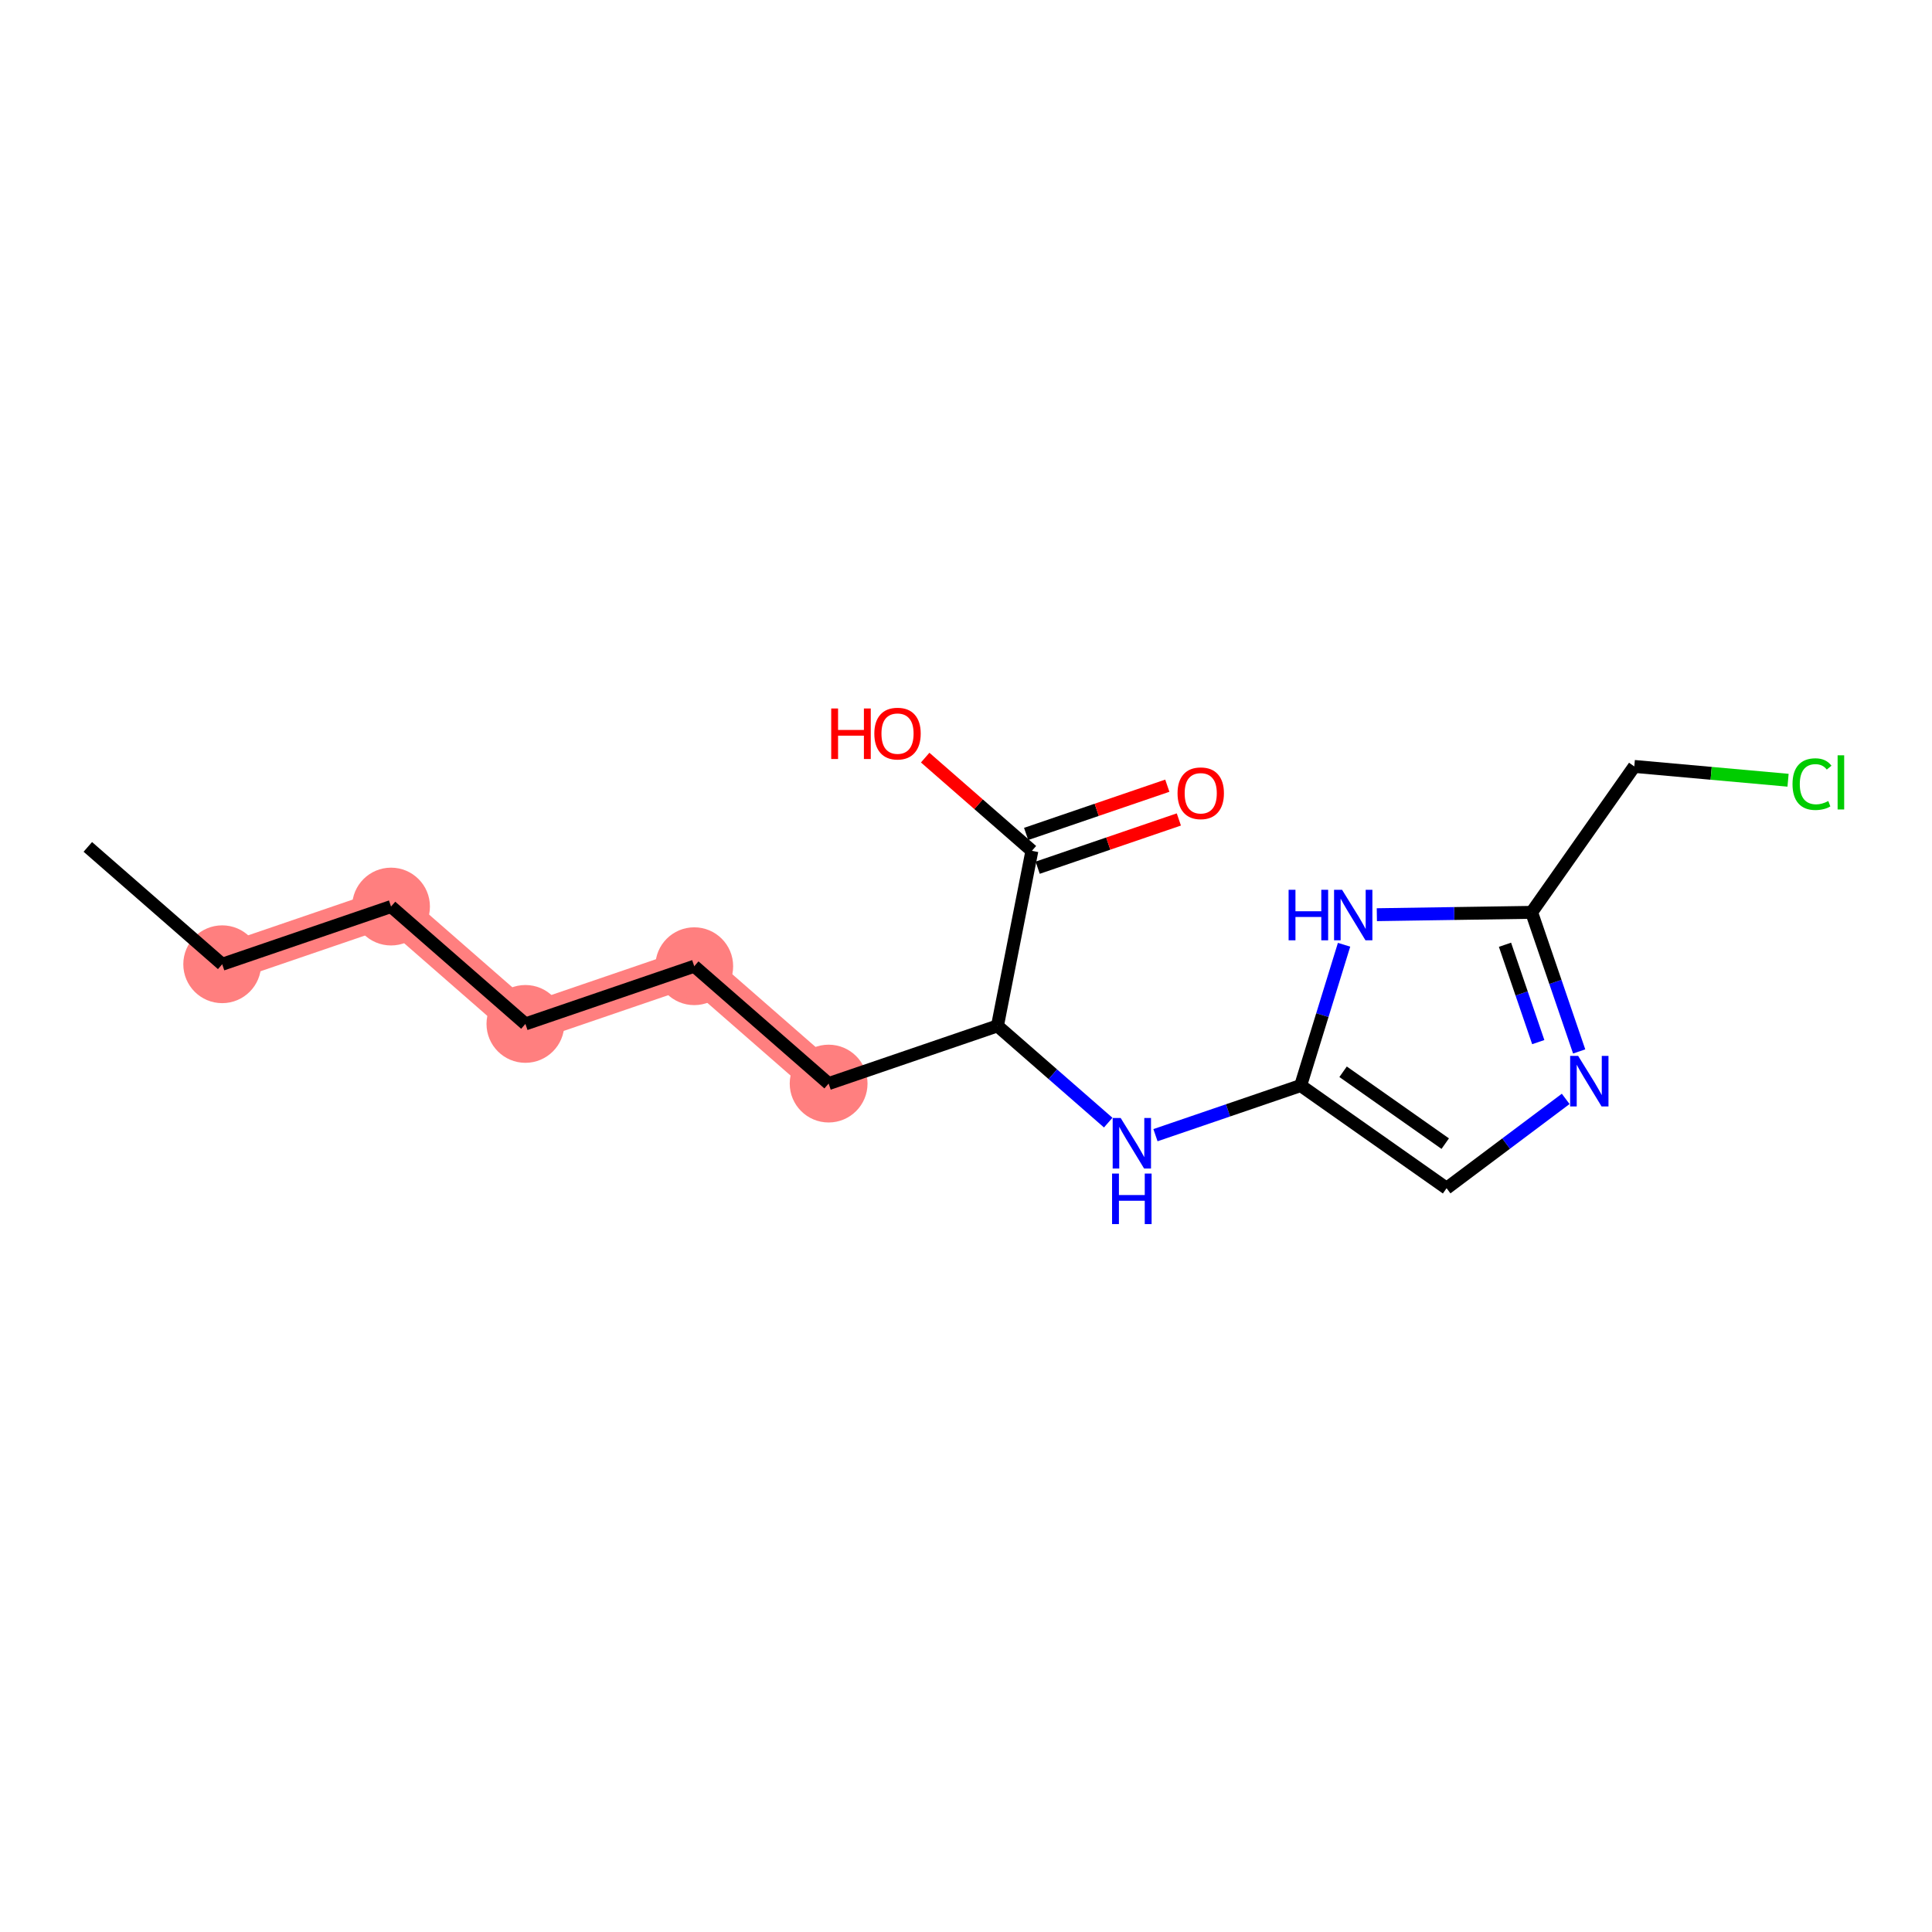 <?xml version='1.0' encoding='iso-8859-1'?>
<svg version='1.1' baseProfile='full'
              xmlns='http://www.w3.org/2000/svg'
                      xmlns:rdkit='http://www.rdkit.org/xml'
                      xmlns:xlink='http://www.w3.org/1999/xlink'
                  xml:space='preserve'
width='300px' height='300px' viewBox='0 0 300 300'>
<!-- END OF HEADER -->
<rect style='opacity:1.0;fill:#FFFFFF;stroke:none' width='300' height='300' x='0' y='0'> </rect>
<rect style='opacity:1.0;fill:#FFFFFF;stroke:none' width='300' height='300' x='0' y='0'> </rect>
<path d='M 34.503,149.729 L 60.719,140.77' style='fill:none;fill-rule:evenodd;stroke:#FF7F7F;stroke-width:5.9px;stroke-linecap:butt;stroke-linejoin:miter;stroke-opacity:1' />
<path d='M 60.719,140.77 L 81.586,158.994' style='fill:none;fill-rule:evenodd;stroke:#FF7F7F;stroke-width:5.9px;stroke-linecap:butt;stroke-linejoin:miter;stroke-opacity:1' />
<path d='M 81.586,158.994 L 107.802,150.034' style='fill:none;fill-rule:evenodd;stroke:#FF7F7F;stroke-width:5.9px;stroke-linecap:butt;stroke-linejoin:miter;stroke-opacity:1' />
<path d='M 107.802,150.034 L 128.669,168.258' style='fill:none;fill-rule:evenodd;stroke:#FF7F7F;stroke-width:5.9px;stroke-linecap:butt;stroke-linejoin:miter;stroke-opacity:1' />
<ellipse cx='34.503' cy='149.729' rx='5.541' ry='5.541'  style='fill:#FF7F7F;fill-rule:evenodd;stroke:#FF7F7F;stroke-width:1.0px;stroke-linecap:butt;stroke-linejoin:miter;stroke-opacity:1' />
<ellipse cx='60.719' cy='140.77' rx='5.541' ry='5.541'  style='fill:#FF7F7F;fill-rule:evenodd;stroke:#FF7F7F;stroke-width:1.0px;stroke-linecap:butt;stroke-linejoin:miter;stroke-opacity:1' />
<ellipse cx='81.586' cy='158.994' rx='5.541' ry='5.541'  style='fill:#FF7F7F;fill-rule:evenodd;stroke:#FF7F7F;stroke-width:1.0px;stroke-linecap:butt;stroke-linejoin:miter;stroke-opacity:1' />
<ellipse cx='107.802' cy='150.034' rx='5.541' ry='5.541'  style='fill:#FF7F7F;fill-rule:evenodd;stroke:#FF7F7F;stroke-width:1.0px;stroke-linecap:butt;stroke-linejoin:miter;stroke-opacity:1' />
<ellipse cx='128.669' cy='168.258' rx='5.541' ry='5.541'  style='fill:#FF7F7F;fill-rule:evenodd;stroke:#FF7F7F;stroke-width:1.0px;stroke-linecap:butt;stroke-linejoin:miter;stroke-opacity:1' />
<path class='bond-0 atom-0 atom-1' d='M 13.636,131.505 L 34.503,149.729' style='fill:none;fill-rule:evenodd;stroke:#000000;stroke-width:2.0px;stroke-linecap:butt;stroke-linejoin:miter;stroke-opacity:1' />
<path class='bond-1 atom-1 atom-2' d='M 34.503,149.729 L 60.719,140.77' style='fill:none;fill-rule:evenodd;stroke:#000000;stroke-width:2.0px;stroke-linecap:butt;stroke-linejoin:miter;stroke-opacity:1' />
<path class='bond-2 atom-2 atom-3' d='M 60.719,140.77 L 81.586,158.994' style='fill:none;fill-rule:evenodd;stroke:#000000;stroke-width:2.0px;stroke-linecap:butt;stroke-linejoin:miter;stroke-opacity:1' />
<path class='bond-3 atom-3 atom-4' d='M 81.586,158.994 L 107.802,150.034' style='fill:none;fill-rule:evenodd;stroke:#000000;stroke-width:2.0px;stroke-linecap:butt;stroke-linejoin:miter;stroke-opacity:1' />
<path class='bond-4 atom-4 atom-5' d='M 107.802,150.034 L 128.669,168.258' style='fill:none;fill-rule:evenodd;stroke:#000000;stroke-width:2.0px;stroke-linecap:butt;stroke-linejoin:miter;stroke-opacity:1' />
<path class='bond-5 atom-5 atom-6' d='M 128.669,168.258 L 154.885,159.299' style='fill:none;fill-rule:evenodd;stroke:#000000;stroke-width:2.0px;stroke-linecap:butt;stroke-linejoin:miter;stroke-opacity:1' />
<path class='bond-6 atom-6 atom-7' d='M 154.885,159.299 L 163.484,166.809' style='fill:none;fill-rule:evenodd;stroke:#000000;stroke-width:2.0px;stroke-linecap:butt;stroke-linejoin:miter;stroke-opacity:1' />
<path class='bond-6 atom-6 atom-7' d='M 163.484,166.809 L 172.083,174.319' style='fill:none;fill-rule:evenodd;stroke:#0000FF;stroke-width:2.0px;stroke-linecap:butt;stroke-linejoin:miter;stroke-opacity:1' />
<path class='bond-14 atom-6 atom-15' d='M 154.885,159.299 L 160.233,132.115' style='fill:none;fill-rule:evenodd;stroke:#000000;stroke-width:2.0px;stroke-linecap:butt;stroke-linejoin:miter;stroke-opacity:1' />
<path class='bond-7 atom-7 atom-8' d='M 179.42,176.269 L 190.693,172.416' style='fill:none;fill-rule:evenodd;stroke:#0000FF;stroke-width:2.0px;stroke-linecap:butt;stroke-linejoin:miter;stroke-opacity:1' />
<path class='bond-7 atom-7 atom-8' d='M 190.693,172.416 L 201.967,168.563' style='fill:none;fill-rule:evenodd;stroke:#000000;stroke-width:2.0px;stroke-linecap:butt;stroke-linejoin:miter;stroke-opacity:1' />
<path class='bond-8 atom-8 atom-9' d='M 201.967,168.563 L 224.625,184.506' style='fill:none;fill-rule:evenodd;stroke:#000000;stroke-width:2.0px;stroke-linecap:butt;stroke-linejoin:miter;stroke-opacity:1' />
<path class='bond-8 atom-8 atom-9' d='M 208.555,166.423 L 224.415,177.583' style='fill:none;fill-rule:evenodd;stroke:#000000;stroke-width:2.0px;stroke-linecap:butt;stroke-linejoin:miter;stroke-opacity:1' />
<path class='bond-17 atom-14 atom-8' d='M 208.706,146.703 L 205.336,157.633' style='fill:none;fill-rule:evenodd;stroke:#0000FF;stroke-width:2.0px;stroke-linecap:butt;stroke-linejoin:miter;stroke-opacity:1' />
<path class='bond-17 atom-14 atom-8' d='M 205.336,157.633 L 201.967,168.563' style='fill:none;fill-rule:evenodd;stroke:#000000;stroke-width:2.0px;stroke-linecap:butt;stroke-linejoin:miter;stroke-opacity:1' />
<path class='bond-9 atom-9 atom-10' d='M 224.625,184.506 L 233.873,177.57' style='fill:none;fill-rule:evenodd;stroke:#000000;stroke-width:2.0px;stroke-linecap:butt;stroke-linejoin:miter;stroke-opacity:1' />
<path class='bond-9 atom-9 atom-10' d='M 233.873,177.57 L 243.121,170.635' style='fill:none;fill-rule:evenodd;stroke:#0000FF;stroke-width:2.0px;stroke-linecap:butt;stroke-linejoin:miter;stroke-opacity:1' />
<path class='bond-10 atom-10 atom-11' d='M 245.212,163.268 L 241.521,152.468' style='fill:none;fill-rule:evenodd;stroke:#0000FF;stroke-width:2.0px;stroke-linecap:butt;stroke-linejoin:miter;stroke-opacity:1' />
<path class='bond-10 atom-10 atom-11' d='M 241.521,152.468 L 237.83,141.668' style='fill:none;fill-rule:evenodd;stroke:#000000;stroke-width:2.0px;stroke-linecap:butt;stroke-linejoin:miter;stroke-opacity:1' />
<path class='bond-10 atom-10 atom-11' d='M 238.861,161.82 L 236.277,154.26' style='fill:none;fill-rule:evenodd;stroke:#0000FF;stroke-width:2.0px;stroke-linecap:butt;stroke-linejoin:miter;stroke-opacity:1' />
<path class='bond-10 atom-10 atom-11' d='M 236.277,154.26 L 233.694,146.7' style='fill:none;fill-rule:evenodd;stroke:#000000;stroke-width:2.0px;stroke-linecap:butt;stroke-linejoin:miter;stroke-opacity:1' />
<path class='bond-11 atom-11 atom-12' d='M 237.83,141.668 L 253.772,119.01' style='fill:none;fill-rule:evenodd;stroke:#000000;stroke-width:2.0px;stroke-linecap:butt;stroke-linejoin:miter;stroke-opacity:1' />
<path class='bond-13 atom-11 atom-14' d='M 237.83,141.668 L 225.813,141.85' style='fill:none;fill-rule:evenodd;stroke:#000000;stroke-width:2.0px;stroke-linecap:butt;stroke-linejoin:miter;stroke-opacity:1' />
<path class='bond-13 atom-11 atom-14' d='M 225.813,141.85 L 213.796,142.032' style='fill:none;fill-rule:evenodd;stroke:#0000FF;stroke-width:2.0px;stroke-linecap:butt;stroke-linejoin:miter;stroke-opacity:1' />
<path class='bond-12 atom-12 atom-13' d='M 253.772,119.01 L 265.71,120.082' style='fill:none;fill-rule:evenodd;stroke:#000000;stroke-width:2.0px;stroke-linecap:butt;stroke-linejoin:miter;stroke-opacity:1' />
<path class='bond-12 atom-12 atom-13' d='M 265.71,120.082 L 277.648,121.155' style='fill:none;fill-rule:evenodd;stroke:#00CC00;stroke-width:2.0px;stroke-linecap:butt;stroke-linejoin:miter;stroke-opacity:1' />
<path class='bond-15 atom-15 atom-16' d='M 161.129,134.737 L 172.09,130.991' style='fill:none;fill-rule:evenodd;stroke:#000000;stroke-width:2.0px;stroke-linecap:butt;stroke-linejoin:miter;stroke-opacity:1' />
<path class='bond-15 atom-15 atom-16' d='M 172.09,130.991 L 183.051,127.245' style='fill:none;fill-rule:evenodd;stroke:#FF0000;stroke-width:2.0px;stroke-linecap:butt;stroke-linejoin:miter;stroke-opacity:1' />
<path class='bond-15 atom-15 atom-16' d='M 159.337,129.494 L 170.298,125.748' style='fill:none;fill-rule:evenodd;stroke:#000000;stroke-width:2.0px;stroke-linecap:butt;stroke-linejoin:miter;stroke-opacity:1' />
<path class='bond-15 atom-15 atom-16' d='M 170.298,125.748 L 181.259,122.002' style='fill:none;fill-rule:evenodd;stroke:#FF0000;stroke-width:2.0px;stroke-linecap:butt;stroke-linejoin:miter;stroke-opacity:1' />
<path class='bond-16 atom-15 atom-17' d='M 160.233,132.115 L 151.947,124.879' style='fill:none;fill-rule:evenodd;stroke:#000000;stroke-width:2.0px;stroke-linecap:butt;stroke-linejoin:miter;stroke-opacity:1' />
<path class='bond-16 atom-15 atom-17' d='M 151.947,124.879 L 143.661,117.642' style='fill:none;fill-rule:evenodd;stroke:#FF0000;stroke-width:2.0px;stroke-linecap:butt;stroke-linejoin:miter;stroke-opacity:1' />
<path  class='atom-7' d='M 174.017 173.599
L 176.588 177.755
Q 176.843 178.165, 177.253 178.908
Q 177.663 179.65, 177.685 179.694
L 177.685 173.599
L 178.727 173.599
L 178.727 181.445
L 177.652 181.445
L 174.893 176.902
Q 174.571 176.37, 174.228 175.76
Q 173.895 175.151, 173.796 174.962
L 173.796 181.445
L 172.776 181.445
L 172.776 173.599
L 174.017 173.599
' fill='#0000FF'/>
<path  class='atom-7' d='M 172.682 182.23
L 173.746 182.23
L 173.746 185.566
L 177.757 185.566
L 177.757 182.23
L 178.821 182.23
L 178.821 190.076
L 177.757 190.076
L 177.757 186.452
L 173.746 186.452
L 173.746 190.076
L 172.682 190.076
L 172.682 182.23
' fill='#0000FF'/>
<path  class='atom-10' d='M 245.055 163.961
L 247.626 168.116
Q 247.881 168.526, 248.291 169.269
Q 248.701 170.011, 248.723 170.056
L 248.723 163.961
L 249.764 163.961
L 249.764 171.807
L 248.689 171.807
L 245.93 167.263
Q 245.609 166.731, 245.265 166.122
Q 244.933 165.512, 244.833 165.324
L 244.833 171.807
L 243.813 171.807
L 243.813 163.961
L 245.055 163.961
' fill='#0000FF'/>
<path  class='atom-13' d='M 278.34 121.76
Q 278.34 119.81, 279.249 118.79
Q 280.169 117.759, 281.909 117.759
Q 283.527 117.759, 284.391 118.901
L 283.66 119.499
Q 283.028 118.668, 281.909 118.668
Q 280.723 118.668, 280.091 119.466
Q 279.471 120.253, 279.471 121.76
Q 279.471 123.311, 280.114 124.109
Q 280.767 124.907, 282.031 124.907
Q 282.895 124.907, 283.903 124.386
L 284.214 125.217
Q 283.804 125.483, 283.183 125.639
Q 282.563 125.794, 281.876 125.794
Q 280.169 125.794, 279.249 124.752
Q 278.34 123.71, 278.34 121.76
' fill='#00CC00'/>
<path  class='atom-13' d='M 285.344 117.283
L 286.364 117.283
L 286.364 125.694
L 285.344 125.694
L 285.344 117.283
' fill='#00CC00'/>
<path  class='atom-14' d='M 200.094 138.165
L 201.158 138.165
L 201.158 141.5
L 205.169 141.5
L 205.169 138.165
L 206.233 138.165
L 206.233 146.011
L 205.169 146.011
L 205.169 142.387
L 201.158 142.387
L 201.158 146.011
L 200.094 146.011
L 200.094 138.165
' fill='#0000FF'/>
<path  class='atom-14' d='M 208.394 138.165
L 210.965 142.32
Q 211.22 142.73, 211.63 143.473
Q 212.04 144.215, 212.062 144.26
L 212.062 138.165
L 213.104 138.165
L 213.104 146.011
L 212.029 146.011
L 209.269 141.467
Q 208.948 140.935, 208.604 140.326
Q 208.272 139.716, 208.172 139.528
L 208.172 146.011
L 207.153 146.011
L 207.153 138.165
L 208.394 138.165
' fill='#0000FF'/>
<path  class='atom-16' d='M 182.848 123.178
Q 182.848 121.294, 183.778 120.241
Q 184.709 119.189, 186.449 119.189
Q 188.189 119.189, 189.12 120.241
Q 190.051 121.294, 190.051 123.178
Q 190.051 125.084, 189.109 126.17
Q 188.167 127.245, 186.449 127.245
Q 184.72 127.245, 183.778 126.17
Q 182.848 125.095, 182.848 123.178
M 186.449 126.359
Q 187.646 126.359, 188.289 125.561
Q 188.943 124.752, 188.943 123.178
Q 188.943 121.638, 188.289 120.862
Q 187.646 120.075, 186.449 120.075
Q 185.252 120.075, 184.598 120.851
Q 183.956 121.627, 183.956 123.178
Q 183.956 124.763, 184.598 125.561
Q 185.252 126.359, 186.449 126.359
' fill='#FF0000'/>
<path  class='atom-17' d='M 129.071 110.013
L 130.135 110.013
L 130.135 113.348
L 134.147 113.348
L 134.147 110.013
L 135.211 110.013
L 135.211 117.859
L 134.147 117.859
L 134.147 114.235
L 130.135 114.235
L 130.135 117.859
L 129.071 117.859
L 129.071 110.013
' fill='#FF0000'/>
<path  class='atom-17' d='M 135.765 113.914
Q 135.765 112.03, 136.696 110.977
Q 137.627 109.924, 139.366 109.924
Q 141.106 109.924, 142.037 110.977
Q 142.968 112.03, 142.968 113.914
Q 142.968 115.82, 142.026 116.906
Q 141.084 117.981, 139.366 117.981
Q 137.638 117.981, 136.696 116.906
Q 135.765 115.831, 135.765 113.914
M 139.366 117.094
Q 140.563 117.094, 141.206 116.296
Q 141.86 115.487, 141.86 113.914
Q 141.86 112.373, 141.206 111.598
Q 140.563 110.811, 139.366 110.811
Q 138.17 110.811, 137.516 111.586
Q 136.873 112.362, 136.873 113.914
Q 136.873 115.498, 137.516 116.296
Q 138.17 117.094, 139.366 117.094
' fill='#FF0000'/>
</svg>
